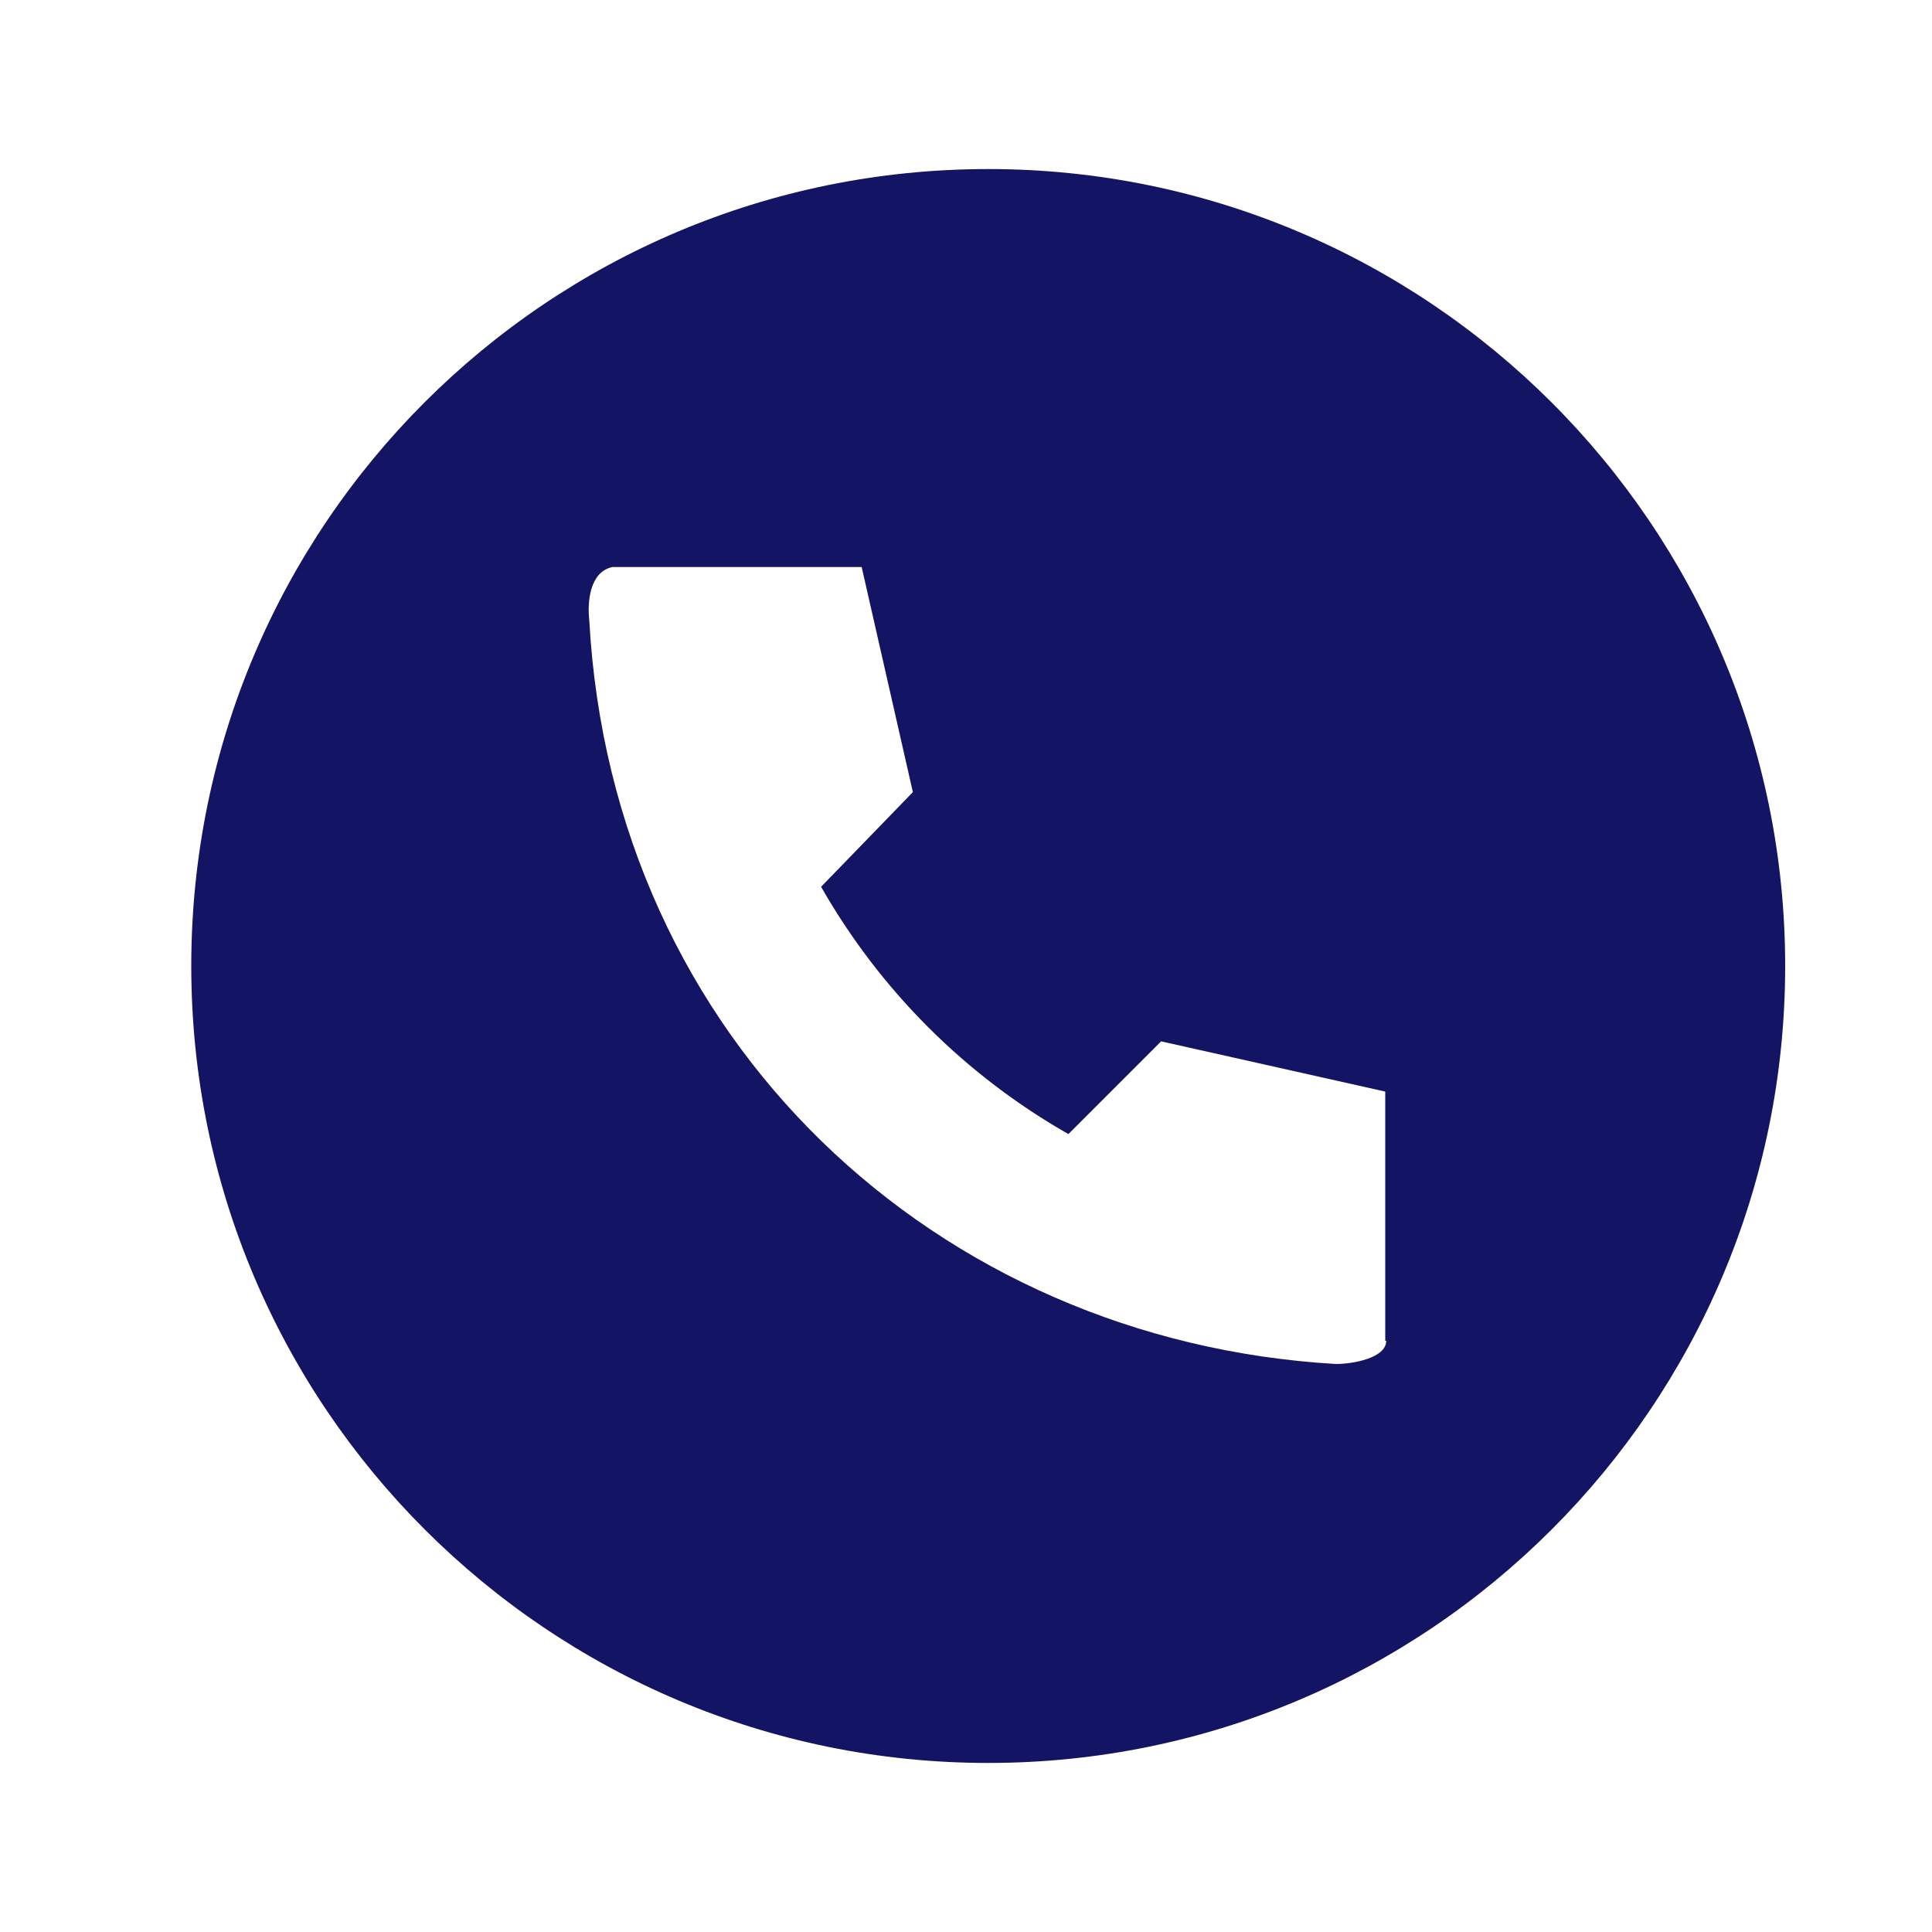 <?xml version="1.0" encoding="utf-8"?>
<!-- Generator: Adobe Illustrator 27.2.0, SVG Export Plug-In . SVG Version: 6.00 Build 0)  -->
<svg version="1.1" id="レイヤー_1" xmlns="http://www.w3.org/2000/svg" xmlns:xlink="http://www.w3.org/1999/xlink" x="0px"
	 y="0px" viewBox="0 0 200 200" style="enable-background:new 0 0 200 200;" xml:space="preserve">
<style type="text/css">
	.st0{fill:#141464;}
</style>
<path class="st0" d="M102.3,17.5c-45.6,0-82.5,36.9-82.5,82.5c0,45.6,37,82.5,82.5,82.5s82.5-36.9,82.5-82.5
	C184.8,54.4,147.8,17.5,102.3,17.5z M143.5,138.8c0,1.8-3.5,2.4-5.2,2.4c-41.3-2.4-74.9-33.4-77.3-77c-0.2-1.8,0-5,2.4-5.5h25.8
	L94.5,82L85,91.8h0c6.1,10.7,14.9,19.5,25.6,25.6l9.6-9.6l23.2,5.2V138.8z"/>
</svg>

